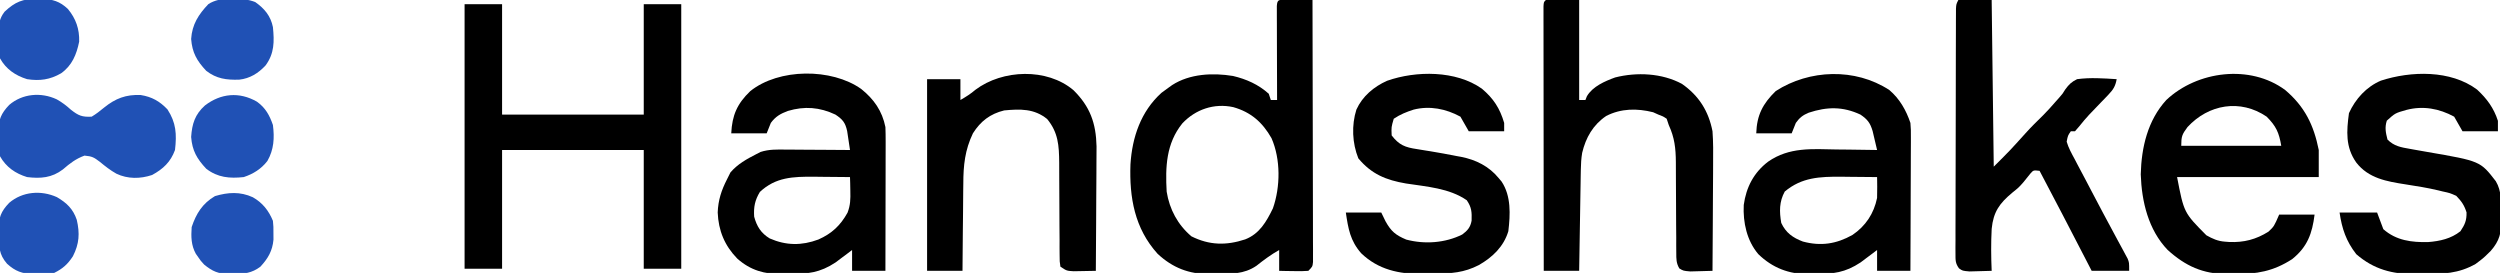 <?xml version="1.0" encoding="utf-8"?>
<svg xmlns="http://www.w3.org/2000/svg" version="1.1" width="1200" height="131">
<path fill="#000000" transform="translate(223,2)" d="M0 0 C5.94 0 11.88 0 18 0 C18 17.49 18 34.98 18 53 C40.44 53 62.88 53 86 53 C86 35.51 86 18.02 86 0 C91.94 0 97.88 0 104 0 C104 41.91 104 83.82 104 127 C98.06 127 92.12 127 86 127 C86 108.19 86 89.38 86 70 C63.56 70 41.12 70 18 70 C18 88.81 18 107.62 18 127 C12.06 127 6.12 127 0 127 C0 85.09 0 43.18 0 0 Z"/>
<path fill="#000000" transform="translate(617.598,-0.098)" d="M0 0 C1.488 0.007 2.977 0.019 4.465 0.035 C5.223 0.04 5.982 0.044 6.764 0.049 C8.643 0.061 10.523 0.079 12.402 0.098 C12.449 16.752 12.484 33.407 12.506 50.061 C12.516 57.794 12.53 65.527 12.553 73.259 C12.573 79.997 12.586 86.735 12.591 93.473 C12.593 97.043 12.599 100.612 12.614 104.181 C12.63 108.161 12.63 112.141 12.629 116.121 C12.637 117.31 12.644 118.5 12.651 119.726 C12.648 120.806 12.646 121.885 12.643 122.998 C12.645 123.94 12.647 124.882 12.648 125.853 C12.402 128.098 12.402 128.098 10.402 130.098 C7.145 130.293 7.145 130.293 3.277 130.223 C1.996 130.205 0.715 130.187 -0.605 130.168 C-1.593 130.145 -2.58 130.122 -3.598 130.098 C-3.598 126.798 -3.598 123.498 -3.598 120.098 C-7.53 122.31 -11.008 124.901 -14.535 127.695 C-20.605 131.823 -26.696 131.498 -33.785 131.535 C-35.414 131.584 -35.414 131.584 -37.076 131.635 C-46.865 131.699 -54.736 128.642 -61.941 121.93 C-72.987 109.712 -75.551 94.901 -74.977 78.977 C-74.165 65.969 -69.979 53.587 -60.098 44.66 C-58.952 43.778 -57.785 42.922 -56.598 42.098 C-56.055 41.71 -55.512 41.322 -54.953 40.922 C-46.506 35.482 -35.456 34.969 -25.773 36.562 C-19.298 38.089 -13.601 40.629 -8.598 45.098 C-8.268 46.088 -7.938 47.078 -7.598 48.098 C-6.608 48.098 -5.618 48.098 -4.598 48.098 C-4.6 47.511 -4.602 46.924 -4.604 46.32 C-4.626 40.237 -4.642 34.155 -4.653 28.072 C-4.658 25.799 -4.664 23.526 -4.673 21.254 C-4.685 17.995 -4.691 14.736 -4.695 11.477 C-4.7 10.454 -4.706 9.431 -4.711 8.377 C-4.711 7.436 -4.711 6.495 -4.711 5.526 C-4.713 4.693 -4.716 3.86 -4.718 3.002 C-4.498 -0.475 -3.611 0.098 0 0 Z M-50.098 59.348 C-57.851 68.988 -58.26 80.192 -57.598 92.098 C-56.245 100.57 -52.282 107.974 -45.723 113.535 C-37.112 117.84 -29.007 118.009 -19.887 114.992 C-13.005 112.303 -9.725 106.509 -6.598 100.098 C-2.965 89.767 -2.852 76.528 -7.273 66.43 C-11.606 58.8 -17.157 53.917 -25.645 51.52 C-34.818 49.538 -43.759 52.588 -50.098 59.348 Z"/>
<path fill="#000000" transform="translate(413.359,42.691)" d="M0 0 C6.103 4.868 10.107 10.589 11.641 18.309 C11.728 20.57 11.758 22.834 11.754 25.097 C11.754 25.77 11.754 26.444 11.755 27.138 C11.754 29.356 11.746 31.575 11.738 33.793 C11.736 35.334 11.735 36.876 11.734 38.417 C11.73 42.468 11.72 46.518 11.709 50.569 C11.699 54.705 11.694 58.841 11.689 62.977 C11.679 71.087 11.661 79.198 11.641 87.309 C6.361 87.309 1.081 87.309 -4.359 87.309 C-4.359 84.009 -4.359 80.709 -4.359 77.309 C-5.072 77.851 -5.785 78.394 -6.52 78.953 C-7.477 79.669 -8.435 80.384 -9.422 81.121 C-10.362 81.829 -11.301 82.536 -12.27 83.266 C-19.859 88.284 -25.683 88.83 -34.672 88.809 C-35.749 88.837 -36.826 88.865 -37.936 88.895 C-46.369 88.915 -53.076 87.124 -59.472 81.427 C-65.558 75.193 -68.515 67.976 -68.859 59.309 C-68.645 53.34 -67.066 48.59 -64.359 43.309 C-63.823 42.236 -63.287 41.164 -62.734 40.059 C-59.27 36.047 -55.047 33.707 -50.359 31.309 C-49.673 30.956 -48.986 30.603 -48.278 30.24 C-44.193 28.936 -40.383 29.061 -36.121 29.113 C-34.8 29.118 -34.8 29.118 -33.452 29.122 C-30.65 29.133 -27.849 29.158 -25.047 29.184 C-23.143 29.194 -21.238 29.203 -19.334 29.211 C-14.676 29.233 -10.018 29.267 -5.359 29.309 C-5.64 27.371 -5.933 25.435 -6.23 23.5 C-6.473 21.883 -6.473 21.883 -6.72 20.233 C-7.609 16.165 -8.893 14.595 -12.359 12.309 C-19.904 8.734 -27.191 8.181 -35.172 10.559 C-38.712 11.879 -41.073 13.2 -43.359 16.309 C-44.349 18.784 -44.349 18.784 -45.359 21.309 C-50.969 21.309 -56.579 21.309 -62.359 21.309 C-61.953 12.64 -59.528 7.095 -53.234 1.059 C-39.484 -9.984 -14.182 -10.041 0 0 Z M-48.609 49.434 C-51.007 53.373 -51.666 56.713 -51.359 61.309 C-50.109 65.981 -48.081 69.216 -43.922 71.746 C-36.05 75.199 -28.537 75.271 -20.523 72.27 C-14.104 69.419 -9.989 65.585 -6.546 59.4 C-5.135 55.723 -5.105 52.886 -5.199 48.961 C-5.222 47.712 -5.245 46.463 -5.269 45.176 C-5.299 44.229 -5.329 43.283 -5.359 42.309 C-9.859 42.25 -14.359 42.215 -18.859 42.184 C-20.128 42.167 -21.396 42.15 -22.703 42.133 C-32.599 42.081 -41.072 42.315 -48.609 49.434 Z"/>
<path fill="#000000" transform="translate(742,0)" d="M0 0 C5.28 0 10.56 0 16 0 C16 15.84 16 31.68 16 48 C16.99 48 17.98 48 19 48 C19.236 47.404 19.472 46.809 19.715 46.195 C22.464 41.5 28.293 38.986 33.273 37.172 C43.687 34.54 55.77 35.099 65.324 40.254 C73.475 45.952 78.108 53.299 80 63 C80.386 68.216 80.351 73.408 80.293 78.633 C80.287 80.121 80.283 81.609 80.28 83.096 C80.269 86.98 80.239 90.862 80.206 94.745 C80.175 98.721 80.162 102.696 80.146 106.672 C80.114 114.448 80.063 122.224 80 130 C77.73 130.081 75.459 130.139 73.188 130.188 C71.923 130.222 70.658 130.257 69.355 130.293 C66 130 66 130 64.075 128.84 C62.573 126.269 62.621 124.343 62.615 121.37 C62.605 120.215 62.595 119.06 62.585 117.87 C62.588 116.62 62.591 115.37 62.594 114.082 C62.577 112.116 62.561 110.151 62.543 108.185 C62.516 104.727 62.509 101.27 62.5 97.812 C62.49 93.706 62.476 89.601 62.439 85.495 C62.418 82.938 62.409 80.381 62.415 77.825 C62.358 71.133 61.804 66.091 59 60 C58.67 59.01 58.34 58.02 58 57 C56.269 55.841 56.269 55.841 54 55 C53.175 54.629 52.35 54.258 51.5 53.875 C43.811 51.953 36.103 52.002 28.969 55.672 C22.673 59.919 19.172 66.062 17.439 73.366 C16.98 76.123 16.84 78.731 16.795 81.525 C16.775 82.605 16.755 83.686 16.734 84.8 C16.718 85.955 16.701 87.11 16.684 88.301 C16.663 89.492 16.642 90.684 16.621 91.911 C16.555 95.712 16.496 99.512 16.438 103.312 C16.394 105.891 16.351 108.47 16.307 111.049 C16.2 117.366 16.098 123.683 16 130 C10.39 130 4.78 130 -1 130 C-1.023 113.198 -1.041 96.396 -1.052 79.593 C-1.057 71.792 -1.064 63.991 -1.075 56.19 C-1.085 49.393 -1.092 42.596 -1.094 35.799 C-1.095 32.198 -1.098 28.597 -1.106 24.996 C-1.114 20.982 -1.114 16.969 -1.114 12.955 C-1.117 11.753 -1.121 10.55 -1.124 9.311 C-1.123 8.224 -1.122 7.137 -1.12 6.018 C-1.121 5.067 -1.122 4.117 -1.123 3.138 C-1 1 -1 1 0 0 Z"/>
<path fill="#000000" transform="translate(940,0)" d="M0 0 C5.28 0 10.56 0 16 0 C16.33 26.4 16.66 52.8 17 80 C24.867 72.154 24.867 72.154 32.223 63.996 C34.947 60.936 37.889 58.103 40.805 55.227 C42.832 53.17 44.741 51.063 46.625 48.875 C47.2 48.233 47.775 47.591 48.367 46.93 C50.035 45.044 50.035 45.044 51.32 42.945 C53.117 40.501 54.251 39.364 57 38 C63.292 37.139 69.686 37.603 76 38 C75.413 41.343 74.359 43.033 72.016 45.461 C71.41 46.098 70.804 46.735 70.18 47.391 C69.543 48.045 68.906 48.7 68.25 49.375 C67.004 50.673 65.759 51.972 64.516 53.273 C63.917 53.897 63.318 54.521 62.701 55.163 C61.11 56.881 59.634 58.648 58.172 60.477 C57.455 61.309 56.738 62.142 56 63 C55.34 63 54.68 63 54 63 C52.58 65.041 52.58 65.041 52 68 C52.864 70.99 54.349 73.624 55.828 76.352 C56.251 77.165 56.674 77.979 57.11 78.817 C58.473 81.429 59.861 84.027 61.25 86.625 C62.14 88.319 63.028 90.015 63.914 91.711 C67.534 98.621 71.191 105.51 74.904 112.37 C75.369 113.235 75.834 114.101 76.312 114.992 C77.198 116.641 78.091 118.287 78.991 119.929 C79.387 120.668 79.783 121.408 80.19 122.169 C80.541 122.815 80.891 123.46 81.253 124.125 C82 126 82 126 82 130 C76.06 130 70.12 130 64 130 C63.033 128.127 62.066 126.254 61.07 124.324 C53.769 110.186 46.443 96.064 39 82 C36.05 81.661 36.05 81.661 34.598 83.293 C33.475 84.678 32.359 86.068 31.246 87.461 C29 90 29 90 25.91 92.477 C19.768 97.599 16.813 101.679 16.008 109.844 C15.656 116.568 15.708 123.275 16 130 C13.73 130.081 11.459 130.139 9.188 130.188 C7.923 130.222 6.658 130.257 5.355 130.293 C2 130 2 130 0.313 128.8 C-1.443 126.392 -1.372 124.875 -1.367 121.907 C-1.373 120.854 -1.379 119.801 -1.384 118.716 C-1.375 117.561 -1.366 116.406 -1.356 115.217 C-1.358 114 -1.361 112.784 -1.363 111.53 C-1.365 108.194 -1.354 104.857 -1.337 101.521 C-1.322 98.031 -1.323 94.542 -1.322 91.053 C-1.319 85.195 -1.304 79.336 -1.281 73.478 C-1.252 65.953 -1.242 58.428 -1.238 50.903 C-1.234 44.439 -1.221 37.975 -1.207 31.511 C-1.203 29.431 -1.2 27.35 -1.197 25.269 C-1.192 21.397 -1.177 17.526 -1.161 13.654 C-1.16 12.497 -1.159 11.34 -1.158 10.148 C-1.152 9.098 -1.146 8.048 -1.14 6.966 C-1.137 6.05 -1.134 5.134 -1.131 4.19 C-1 2 -1 2 0 0 Z"/>
<path fill="#000000" transform="translate(906.84,43.191)" d="M0 0 C4.953 4.147 8.119 9.735 10.16 15.809 C10.401 19.105 10.401 19.105 10.387 22.894 C10.387 23.587 10.388 24.28 10.388 24.995 C10.387 27.273 10.371 29.55 10.355 31.828 C10.352 33.413 10.349 34.998 10.347 36.582 C10.339 40.743 10.32 44.904 10.297 49.065 C10.277 53.315 10.268 57.565 10.258 61.814 C10.236 70.146 10.201 78.477 10.16 86.809 C4.88 86.809 -0.4 86.809 -5.84 86.809 C-5.84 83.509 -5.84 80.209 -5.84 76.809 C-6.553 77.351 -7.266 77.894 -8 78.453 C-8.958 79.169 -9.916 79.884 -10.902 80.621 C-11.842 81.329 -12.782 82.036 -13.75 82.766 C-21.186 87.682 -26.852 88.33 -35.652 88.309 C-36.682 88.337 -37.711 88.365 -38.771 88.395 C-48.122 88.418 -56.051 85.398 -62.84 78.809 C-68.363 72.31 -70.257 63.582 -69.84 55.184 C-68.677 46.689 -64.998 39.615 -58.124 34.393 C-47.95 27.338 -37.08 28.338 -25.215 28.559 C-23.333 28.579 -21.452 28.597 -19.57 28.613 C-14.993 28.657 -10.417 28.726 -5.84 28.809 C-6.288 26.871 -6.745 24.935 -7.207 23 C-7.461 21.922 -7.715 20.844 -7.976 19.733 C-9.134 15.813 -10.448 14.094 -13.84 11.809 C-22.324 7.85 -29.876 8.019 -38.637 10.895 C-41.467 12.069 -43.071 13.302 -44.84 15.809 C-45.83 18.284 -45.83 18.284 -46.84 20.809 C-52.45 20.809 -58.06 20.809 -63.84 20.809 C-63.563 12.088 -60.715 6.582 -54.465 0.496 C-38.325 -9.879 -16.377 -10.679 0 0 Z M-50.152 48.746 C-52.849 53.64 -52.77 58.363 -51.84 63.809 C-49.641 68.547 -46.273 70.93 -41.465 72.746 C-32.878 75.058 -25.437 73.949 -17.668 69.59 C-11.338 65.307 -7.371 59.321 -5.84 51.809 C-5.774 50.06 -5.754 48.309 -5.777 46.559 C-5.786 45.667 -5.795 44.775 -5.805 43.855 C-5.816 43.18 -5.828 42.505 -5.84 41.809 C-10.319 41.75 -14.798 41.715 -19.277 41.684 C-21.167 41.658 -21.167 41.658 -23.096 41.633 C-33.37 41.579 -42.005 41.92 -50.152 48.746 Z"/>
<path fill="#000000" transform="translate(1096.906,43.223)" d="M0 0 C9.363 7.948 13.691 16.761 16.094 28.777 C16.094 33.067 16.094 37.357 16.094 41.777 C-6.346 41.777 -28.786 41.777 -51.906 41.777 C-48.617 58.866 -48.617 58.866 -37.844 69.715 C-34.845 71.401 -32.378 72.523 -28.906 72.777 C-28.25 72.828 -27.594 72.878 -26.918 72.93 C-19.888 73.233 -13.992 71.723 -8.031 67.965 C-5.355 65.43 -5.355 65.43 -2.906 59.777 C2.704 59.777 8.314 59.777 14.094 59.777 C12.954 68.896 10.63 75.3 3.344 81.152 C-5.712 87.019 -13.756 88.42 -24.469 88.277 C-25.636 88.293 -26.803 88.308 -28.006 88.324 C-39.52 88.272 -47.852 84.491 -56.406 76.777 C-65.714 67.099 -68.919 53.518 -69.344 40.465 C-69.036 27.522 -66.018 14.563 -57.094 4.793 C-42.258 -9.205 -16.829 -12.469 0 0 Z M-46.906 17.777 C-49.541 21.318 -49.906 22.265 -49.906 26.777 C-34.066 26.777 -18.226 26.777 -1.906 26.777 C-2.984 20.313 -4.403 17.329 -8.906 12.777 C-21.531 4.172 -36.815 6.814 -46.906 17.777 Z"/>
<path fill="#000000" transform="translate(711.289,42.559)" d="M0 0 C5.603 4.721 8.639 9.419 10.711 16.441 C10.711 17.761 10.711 19.081 10.711 20.441 C5.101 20.441 -0.509 20.441 -6.289 20.441 C-7.609 18.131 -8.929 15.821 -10.289 13.441 C-17.209 9.667 -24.955 8.11 -32.699 10.043 C-36.297 11.201 -39.122 12.33 -42.289 14.441 C-43.465 18.46 -43.465 18.46 -43.289 22.441 C-39.729 27.058 -36.837 28.171 -31.164 29.004 C-29.744 29.235 -28.325 29.468 -26.906 29.703 C-26.16 29.821 -25.413 29.939 -24.644 30.06 C-20.509 30.73 -16.399 31.507 -12.289 32.316 C-11.513 32.454 -10.737 32.591 -9.937 32.733 C-2.859 34.137 3.448 37.258 8.086 42.941 C8.778 43.761 8.778 43.761 9.484 44.598 C14.099 51.535 13.673 60.415 12.711 68.441 C10.489 75.812 5.141 80.896 -1.41 84.66 C-8.605 88.357 -14.61 88.72 -22.674 88.792 C-24.688 88.816 -26.703 88.873 -28.717 88.93 C-39.719 89.028 -49.731 86.869 -57.895 79.023 C-63.204 73.001 -64.135 67.23 -65.289 59.441 C-59.679 59.441 -54.069 59.441 -48.289 59.441 C-47.268 61.545 -47.268 61.545 -46.227 63.691 C-43.539 68.52 -41.364 70.305 -36.289 72.441 C-27.469 74.793 -17.579 74.087 -9.414 70.004 C-6.878 68.139 -5.479 66.509 -4.918 63.355 C-4.798 59.232 -4.868 57.066 -7.227 53.566 C-15.647 47.724 -26.542 47.045 -36.428 45.512 C-45.942 43.893 -53.004 41.021 -59.289 33.441 C-62.217 26.178 -62.606 17.586 -60.227 10.066 C-57.332 3.655 -51.842 -0.947 -45.504 -3.781 C-31.524 -8.688 -12.461 -8.807 0 0 Z"/>
<path fill="#000000" transform="translate(1189,43)" d="M0 0 C4.729 4.379 8.029 8.856 10 15 C10 16.65 10 18.3 10 20 C4.39 20 -1.22 20 -7 20 C-8.32 17.69 -9.64 15.38 -11 13 C-18.178 9.085 -25.925 7.676 -33.891 9.754 C-39.313 11.293 -39.313 11.293 -43.328 14.918 C-44.393 18.217 -43.844 20.686 -43 24 C-39.803 27.187 -36.54 27.71 -32.18 28.465 C-31.521 28.584 -30.862 28.704 -30.184 28.827 C-28.082 29.207 -25.979 29.574 -23.875 29.938 C1.533 34.327 1.533 34.327 9 44 C11.865 48.836 11.445 53.769 11.5 59.25 C11.541 60.262 11.582 61.274 11.625 62.316 C11.692 68.739 10.818 72.535 6.56 77.422 C4.814 79.188 3.135 80.85 1.125 82.312 C0.529 82.762 -0.066 83.212 -0.68 83.676 C-8.953 88.397 -16.36 88.518 -25.75 88.5 C-27.044 88.528 -28.338 88.557 -29.672 88.586 C-40.711 88.608 -49.549 86.321 -58 79 C-62.84 72.773 -64.895 66.737 -66 59 C-60.06 59 -54.12 59 -48 59 C-47.01 61.64 -46.02 64.28 -45 67 C-38.813 72.467 -31.415 73.375 -23.457 73.191 C-17.861 72.755 -12.46 71.568 -8 68 C-5.845 64.768 -4.983 62.835 -5.062 58.938 C-6.177 55.444 -7.457 53.645 -10 51 C-13.074 49.636 -13.074 49.636 -16.625 48.875 C-17.272 48.715 -17.92 48.554 -18.587 48.389 C-23.786 47.15 -29.034 46.315 -34.312 45.5 C-43.336 44.096 -52.106 42.627 -58 35 C-63.223 27.606 -62.675 19.981 -61.5 11.312 C-58.404 4.475 -53.152 -1.322 -46.18 -4.293 C-31.678 -8.997 -12.677 -9.472 0 0 Z"/>
<path fill="#000000" transform="translate(515.254,43.277)" d="M0 0 C7.964 7.857 10.843 15.84 11.087 27.008 C11.097 29.791 11.07 32.573 11.039 35.355 C11.033 36.843 11.029 38.331 11.026 39.819 C11.015 43.702 10.985 47.585 10.952 51.468 C10.921 55.443 10.908 59.419 10.893 63.395 C10.861 71.171 10.809 78.947 10.746 86.723 C8.476 86.777 6.205 86.815 3.934 86.848 C2.669 86.871 1.404 86.894 0.102 86.918 C-3.254 86.723 -3.254 86.723 -6.254 84.723 C-6.632 82.258 -6.632 82.258 -6.639 79.115 C-6.649 77.939 -6.659 76.764 -6.669 75.553 C-6.666 74.276 -6.663 72.999 -6.66 71.684 C-6.677 69.682 -6.693 67.68 -6.711 65.678 C-6.738 62.151 -6.745 58.625 -6.754 55.098 C-6.764 50.914 -6.778 46.73 -6.815 42.546 C-6.836 39.939 -6.845 37.332 -6.839 34.726 C-6.907 26.621 -7.291 20.309 -12.629 13.848 C-18.859 8.804 -25.544 9 -33.254 9.723 C-40.012 11.395 -44.556 14.889 -48.254 20.723 C-52.077 28.705 -52.854 36.073 -52.863 44.828 C-52.88 46.033 -52.896 47.239 -52.913 48.48 C-52.962 52.29 -52.983 56.1 -53.004 59.91 C-53.032 62.51 -53.062 65.109 -53.094 67.709 C-53.167 74.047 -53.217 80.384 -53.254 86.723 C-58.864 86.723 -64.474 86.723 -70.254 86.723 C-70.254 56.363 -70.254 26.003 -70.254 -5.277 C-64.974 -5.277 -59.694 -5.277 -54.254 -5.277 C-54.254 -1.977 -54.254 1.323 -54.254 4.723 C-51.639 3.228 -49.291 1.755 -47.004 -0.215 C-34.011 -9.96 -12.701 -10.747 0 0 Z"/>
<path fill="#2051B5" transform="translate(27.25,47.688)" d="M0 0 C2.55 1.431 4.652 3.039 6.812 5 C10.403 7.826 12.178 8.549 16.75 8.312 C18.92 7.029 20.777 5.551 22.723 3.949 C28.181 -0.457 33.236 -2.389 40.289 -2.074 C45.622 -1.236 49.432 0.926 53.125 4.812 C57.295 11.227 57.633 16.696 56.75 24.312 C54.654 30.042 51.098 33.406 45.75 36.312 C40.1 38.196 34.063 38.283 28.625 35.688 C25.715 34.066 23.255 32.114 20.688 30 C17.866 27.848 16.975 27.333 13.312 27 C9.122 28.544 6.317 30.719 2.961 33.621 C-2.355 37.688 -7.773 38.102 -14.25 37.312 C-19.849 35.602 -24.337 32.511 -27.25 27.312 C-27.978 24.142 -27.996 21.117 -27.938 17.875 C-27.979 16.644 -27.979 16.644 -28.021 15.389 C-27.999 9.762 -26.724 6.776 -22.856 2.697 C-16.482 -2.798 -7.497 -3.526 0 0 Z"/>
<path fill="#2051B5" transform="translate(123.312,48.797)" d="M0 0 C4.112 2.932 6.076 6.532 7.688 11.203 C8.483 17.394 8.177 23.008 5.031 28.48 C2.024 32.336 -1.72 34.672 -6.312 36.203 C-13.073 36.936 -18.814 36.442 -24.312 32.203 C-28.798 27.434 -31.06 23.491 -31.562 16.953 C-31.143 10.656 -29.721 6.112 -24.938 1.828 C-17.306 -4.01 -8.472 -4.851 0 0 Z"/>
<path fill="#2051B5" transform="translate(121.375,94.688)" d="M0 0 C4.659 2.658 7.589 6.38 9.625 11.312 C9.891 14.152 9.891 14.152 9.875 17.25 C9.883 18.779 9.883 18.779 9.891 20.34 C9.407 25.757 7.276 29.349 3.625 33.312 C-0.537 36.465 -4.245 36.802 -9.312 36.75 C-10.348 36.78 -10.348 36.78 -11.404 36.811 C-16.552 36.806 -19.431 35.547 -23.375 32.312 C-25.02 30.531 -25.02 30.531 -26.188 28.812 C-26.586 28.245 -26.984 27.678 -27.395 27.094 C-29.648 23 -29.687 18.916 -29.375 14.312 C-27.208 7.813 -24.166 2.954 -18.188 -0.562 C-11.865 -2.428 -6.097 -2.793 0 0 Z"/>
<path fill="#2051B5" transform="translate(122.5,0.98)" d="M0 0 C4.483 3.14 7.422 6.696 8.5 12.02 C9.195 18.97 9.227 24.622 5 30.398 C1.492 34.189 -2.526 36.697 -7.699 37.258 C-13.83 37.441 -18.551 36.835 -23.5 33.02 C-28.01 28.225 -30.254 24.279 -30.75 17.707 C-30.276 10.71 -27.2 5.949 -22.5 1.02 C-16.987 -2.741 -6.038 -2.368 0 0 Z"/>
<path fill="#2051B5" transform="translate(27.312,94.625)" d="M0 0 C4.729 2.761 7.779 5.69 9.539 10.891 C11.055 17.43 10.736 22.374 7.688 28.375 C5.182 32.216 2.791 34.36 -1.312 36.375 C-4.029 36.744 -6.413 36.946 -9.125 36.938 C-10.19 36.937 -10.19 36.937 -11.276 36.937 C-16.697 36.759 -19.954 35.591 -23.93 31.98 C-27.897 27.375 -27.742 23.93 -27.812 18.125 C-27.854 17.291 -27.895 16.457 -27.938 15.598 C-28.009 9.877 -26.883 6.9 -22.925 2.753 C-16.499 -2.738 -7.574 -3.415 0 0 Z"/>
<path fill="#2051B5" transform="translate(17.812,-0.562)" d="M0 0 C0.711 0.002 1.421 0.005 2.153 0.007 C7.506 0.195 10.887 1.196 14.773 4.859 C18.618 9.49 20.374 14.527 20.188 20.562 C18.946 26.7 16.76 32.043 11.504 35.75 C6.204 38.821 1.222 39.503 -4.812 38.562 C-10.405 36.825 -14.908 33.781 -17.812 28.562 C-18.517 25.37 -18.513 22.32 -18.438 19.062 C-18.457 18.234 -18.476 17.405 -18.496 16.551 C-18.463 12.417 -18.191 9.466 -15.586 6.156 C-10.549 1.446 -6.896 -0.024 0 0 Z"/>
</svg>